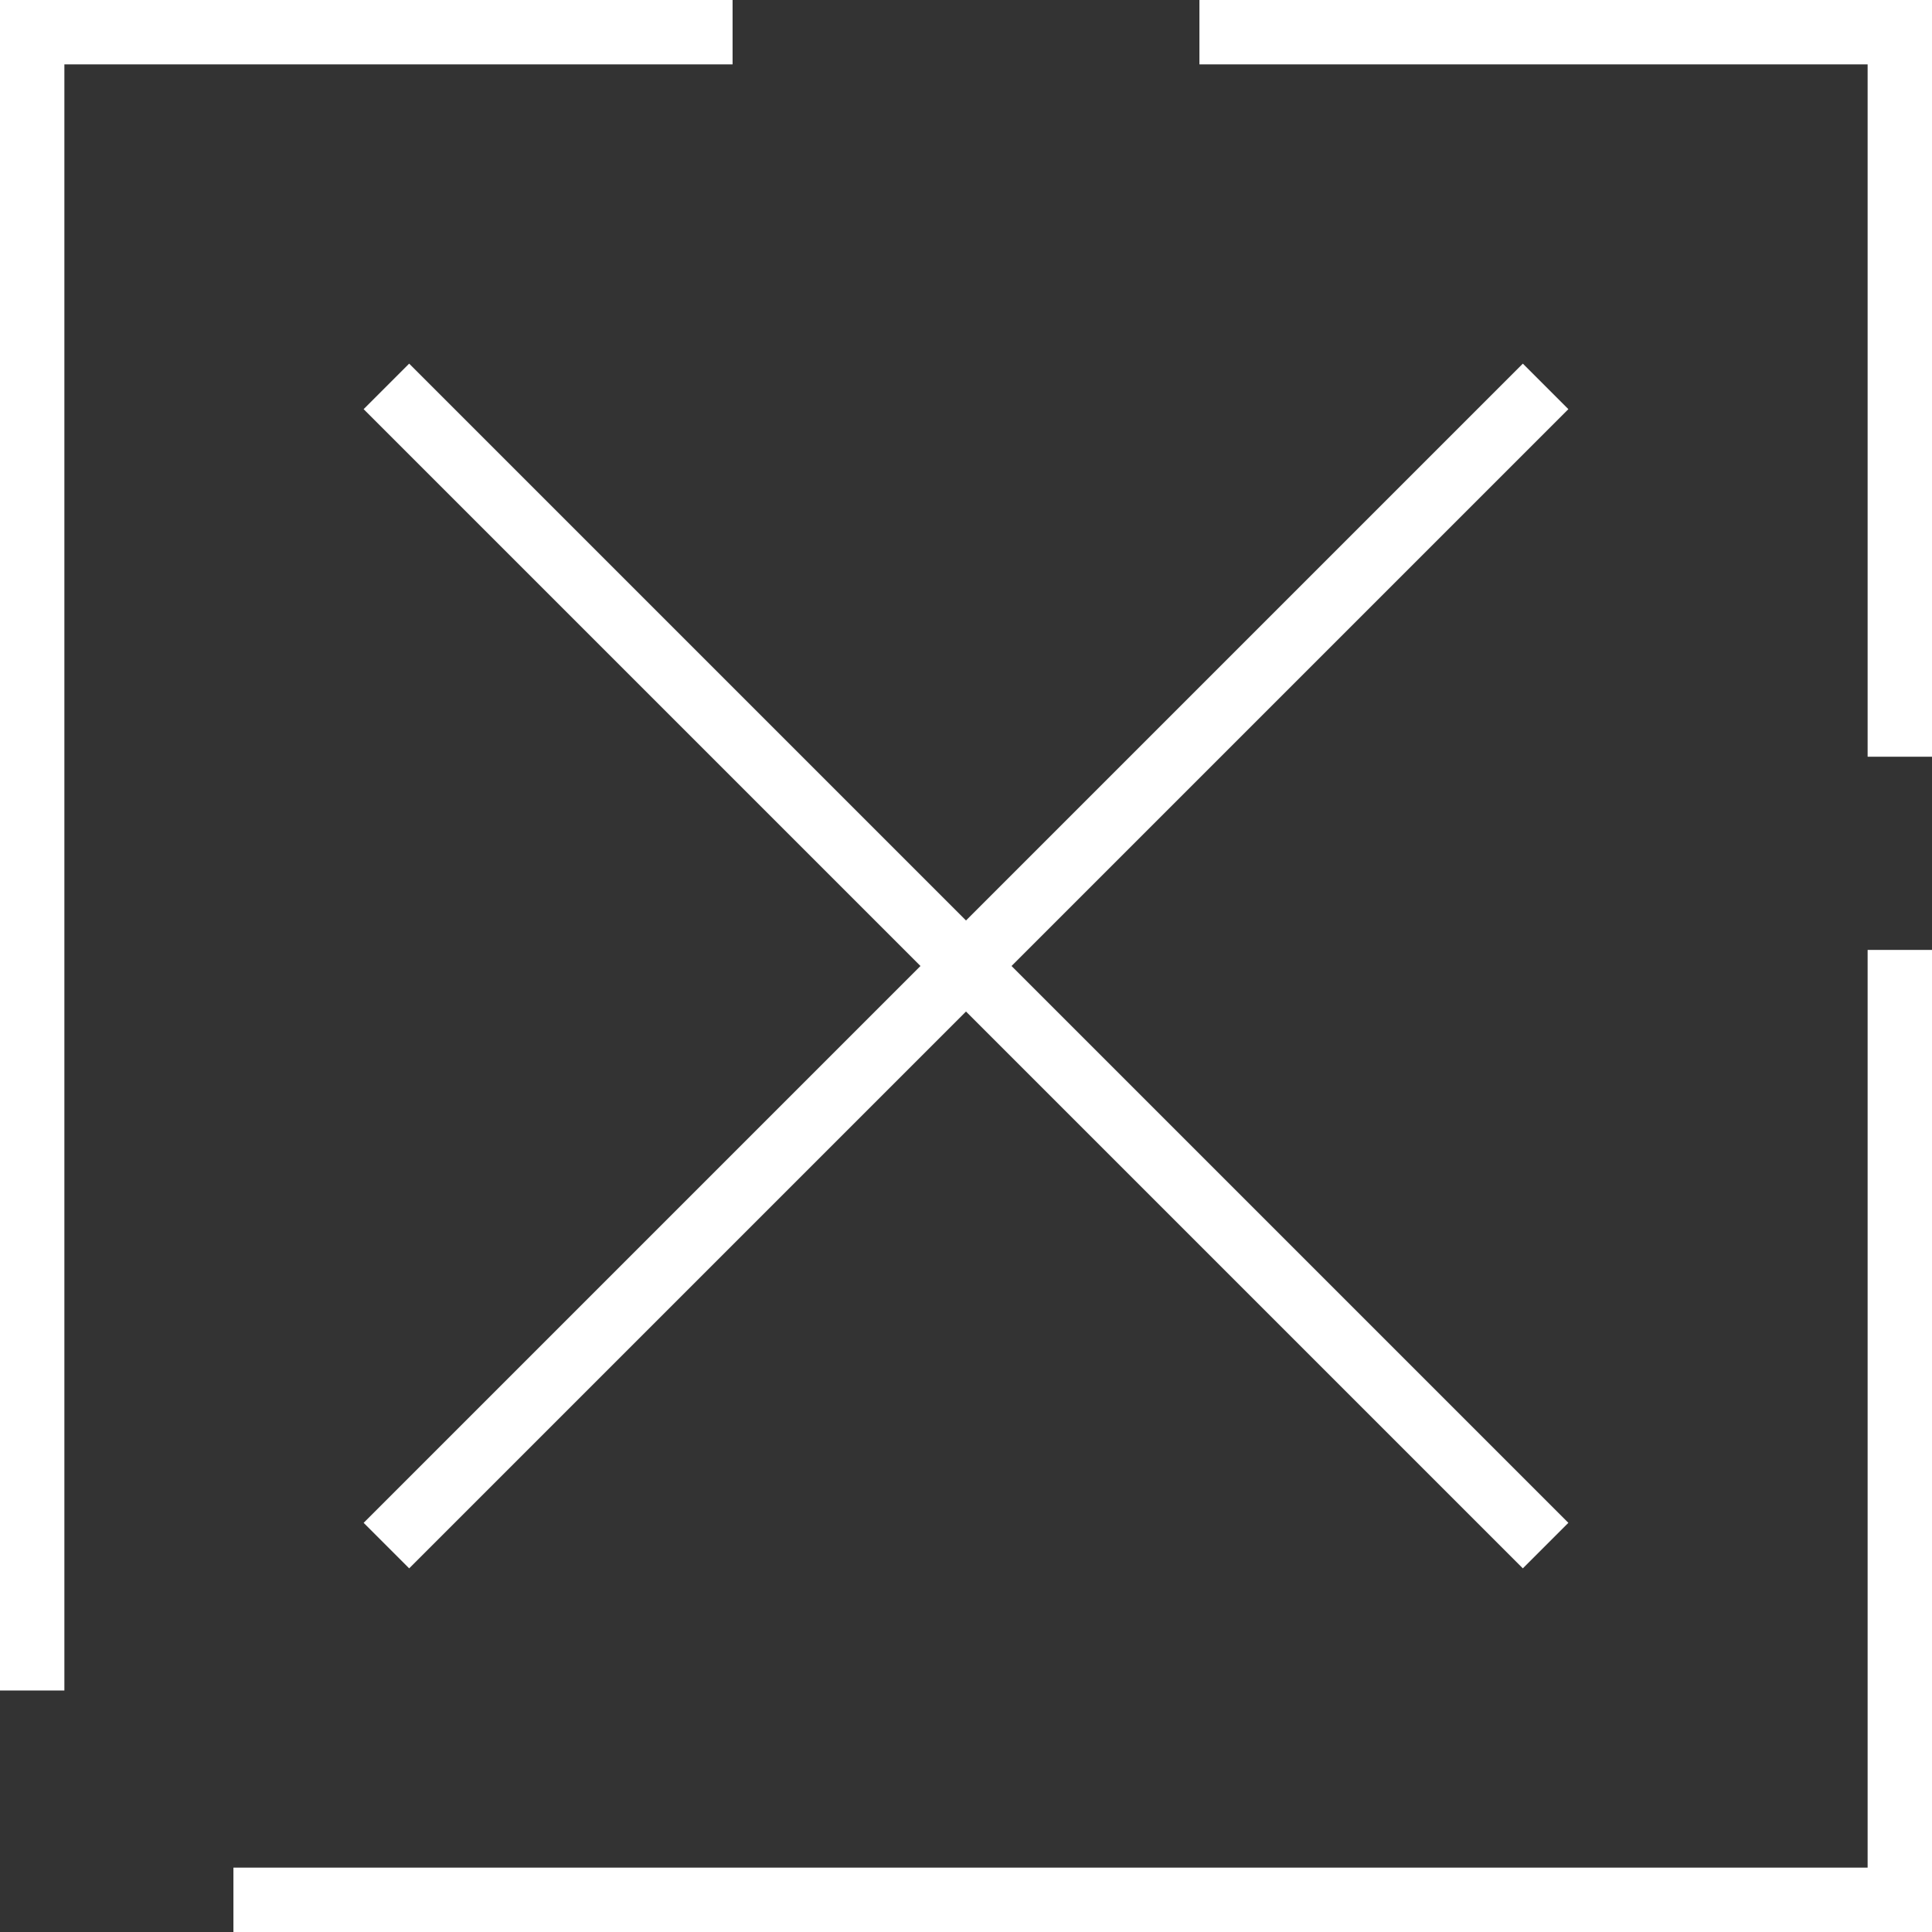<?xml version="1.0" encoding="UTF-8"?> <svg xmlns="http://www.w3.org/2000/svg" width="28" height="28" viewBox="0 0 28 28" fill="none"><rect x="0" y="0" width="28" height="28" fill="#333333" stroke="none"/><path d="M10.617 0H0V24.5H0.933V0.933H10.617V0Z" fill="white"></path><path d="M3.383 28V27.067H27.067V13.767H28V28H3.383Z" fill="white"></path><path d="M17.383 0.933H27.067V10.967H28V0H17.383V0.933Z" fill="white"></path><path d="M5.93 22.73L14 14.66L22.07 22.73L22.73 22.07L14.66 14L22.73 5.93L22.07 5.27L14 13.34L5.93 5.27L5.27 5.93L13.34 14L5.27 22.07L5.93 22.73Z" fill="white"></path></svg> 